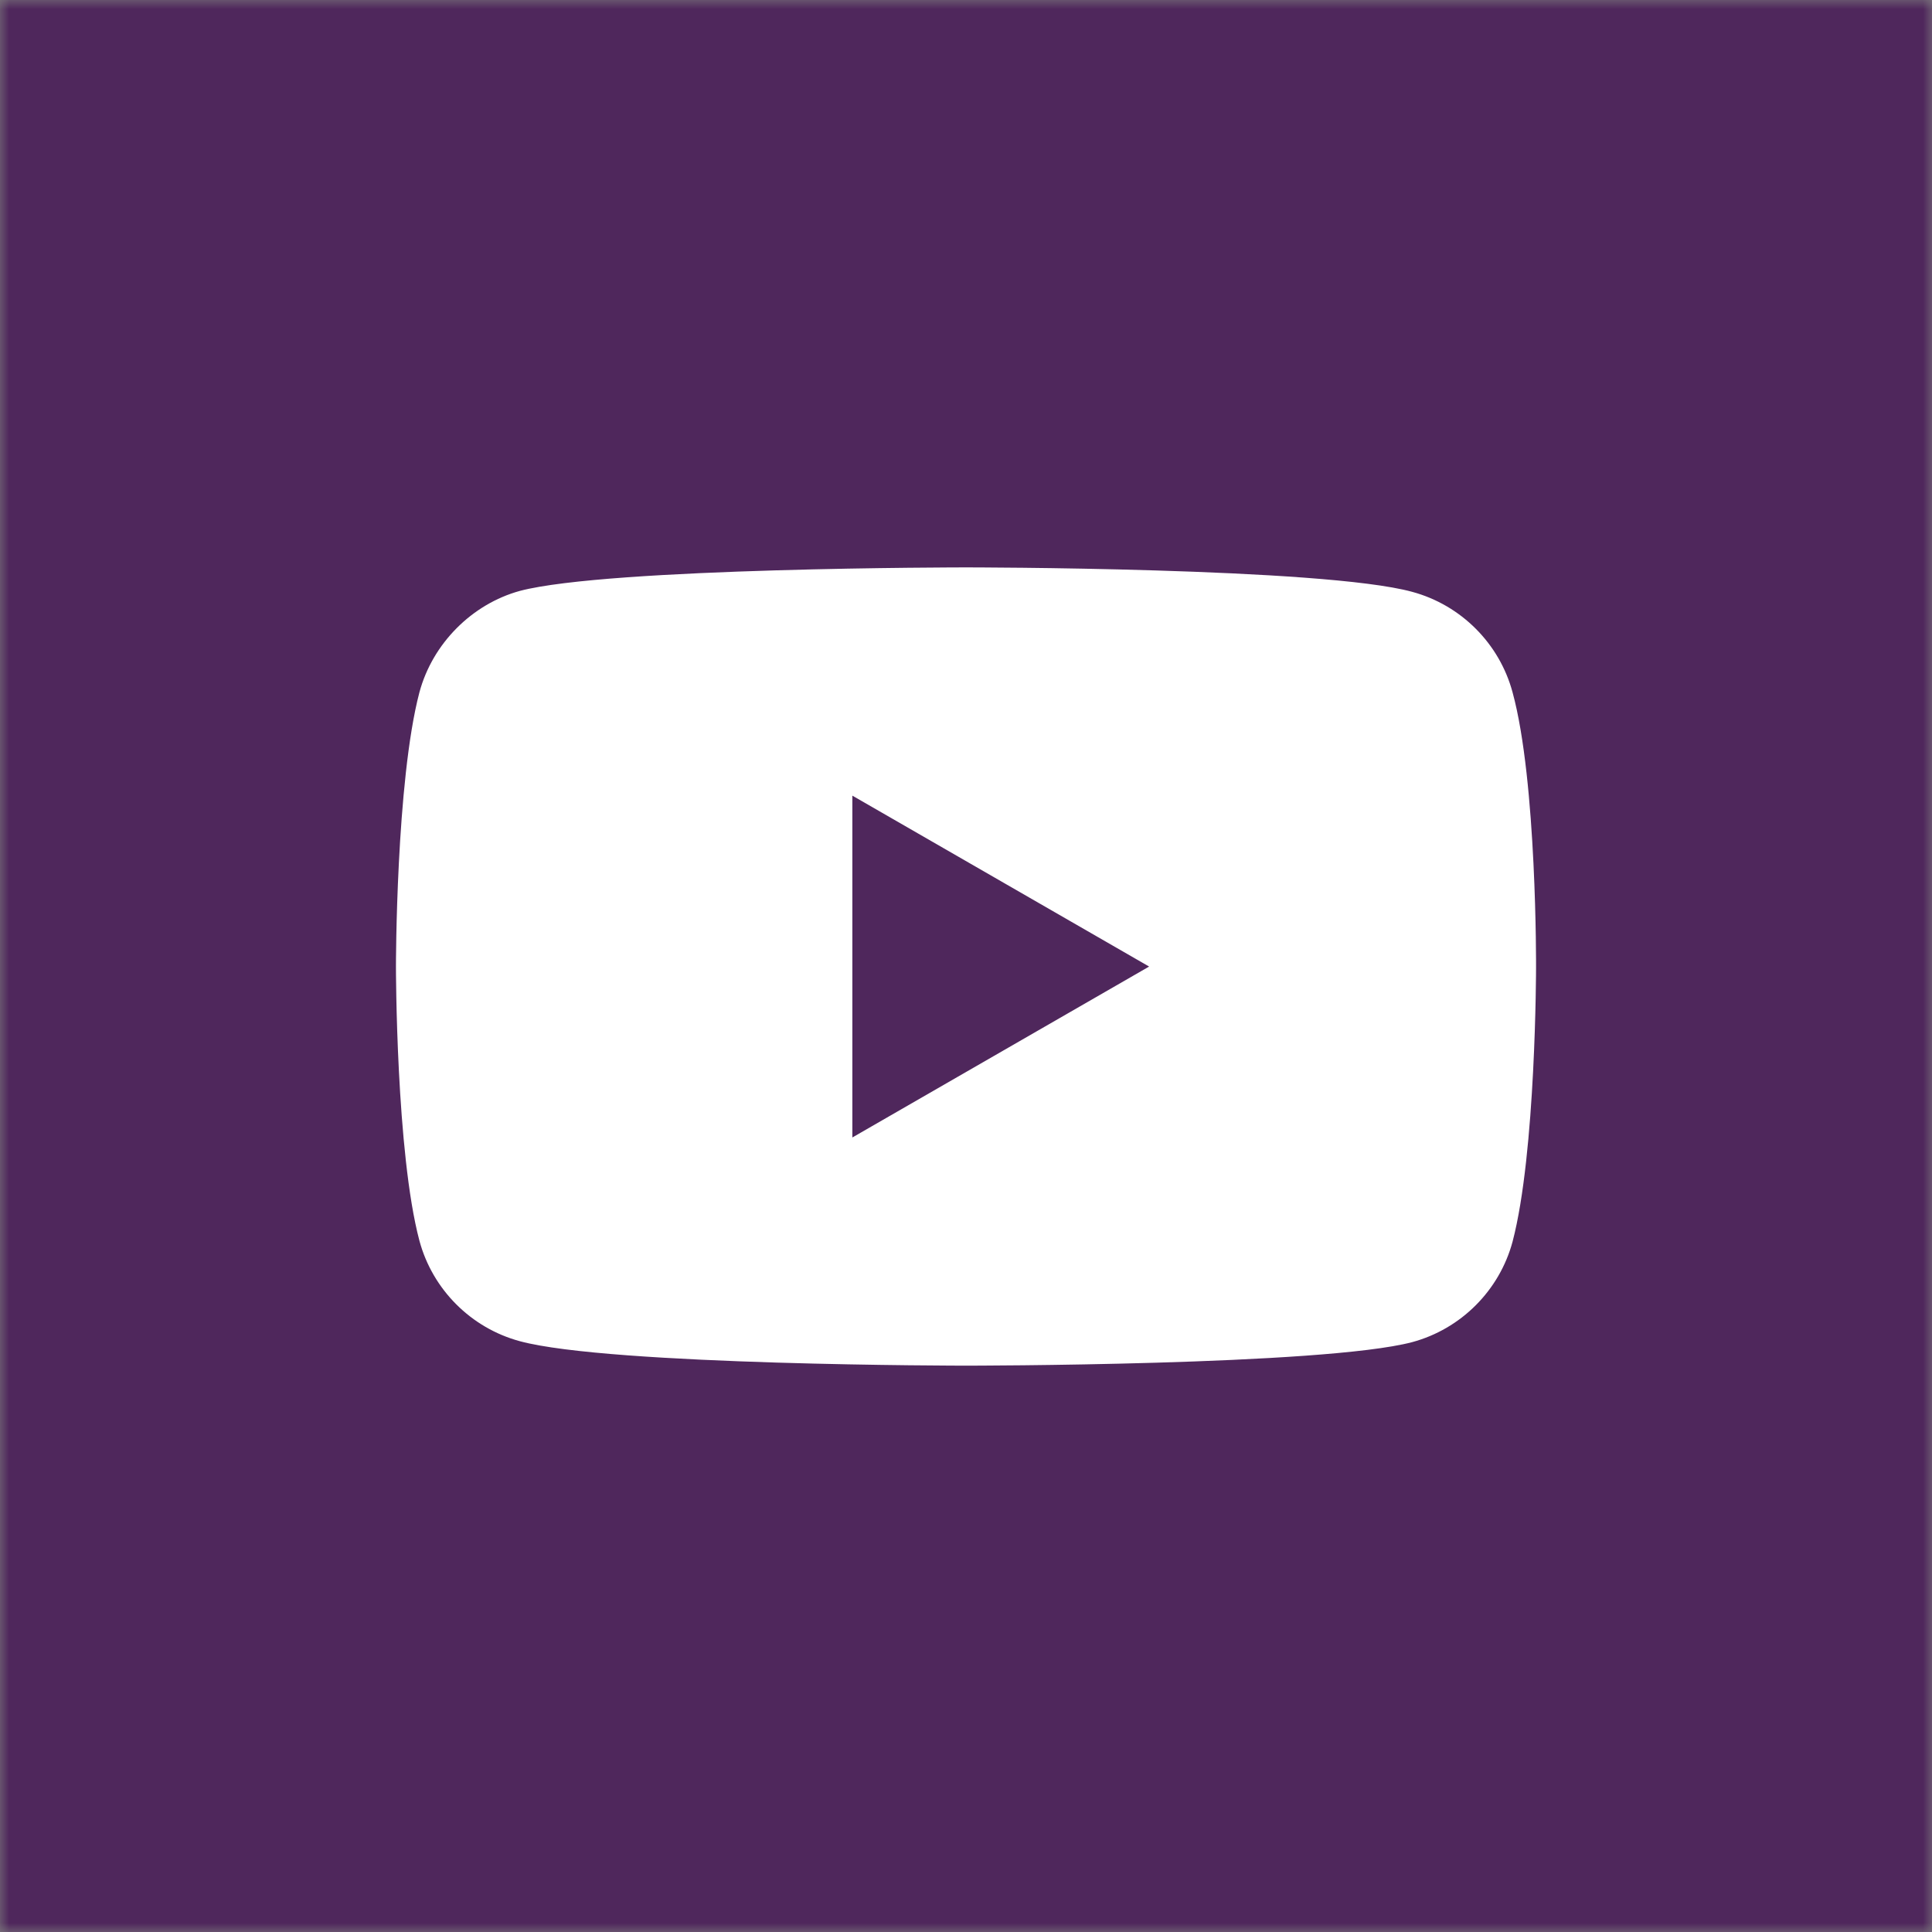 <svg width="107" height="107" viewBox="0 0 107 107" fill="none" xmlns="http://www.w3.org/2000/svg">
<rect x="0" y="0" width="107" height="107" fill="#808080" stroke="none"/>
<g clip-path="url(#clip0_1931_6318)">
<mask id="mask0_1931_6318" style="mask-type:luminance" maskUnits="userSpaceOnUse" x="0" y="0" width="107" height="107">
<path d="M107 0H0V107H107V0Z" fill="white"/>
</mask>
<g mask="url(#mask0_1931_6318)">
<path d="M107 0H0V107H107V0Z" fill="#4F275C"/>
<path d="M107 53.5C107 23.953 83.047 0 53.5 0C23.953 0 0 23.953 0 53.5C0 83.047 23.953 107 53.5 107C83.047 107 107 83.047 107 53.5Z" fill="#4F275C"/>
<g clip-path="url(#clip1_1931_6318)">
<path d="M53.499 31.424C53.499 31.424 73.264 31.424 78.205 32.776C80.91 33.505 83.043 35.637 83.77 38.342C85.123 43.283 85.071 53.581 85.071 53.581C85.071 53.631 85.067 63.84 83.77 68.769C83.042 71.473 80.91 73.605 78.205 74.333C73.271 75.632 53.558 75.634 53.5 75.634C53.5 75.634 33.788 75.633 28.795 74.281C26.09 73.553 23.957 71.42 23.229 68.716C21.933 63.845 21.929 53.608 21.929 53.529C21.929 53.529 21.928 43.283 23.229 38.342C23.956 35.637 26.142 33.453 28.794 32.725C33.723 31.427 53.401 31.424 53.499 31.424ZM47.206 62.997L63.642 53.531L47.206 44.065V62.997Z" fill="white"/>
</g>
</g>
</g>
<defs>
<clipPath id="clip0_1931_6318">
<rect width="107" height="107" fill="white"/>
</clipPath>
<clipPath id="clip1_1931_6318">
<rect width="63.143" height="63.143" fill="white" transform="translate(21.929 21.928)"/>
</clipPath>
</defs>
</svg>
